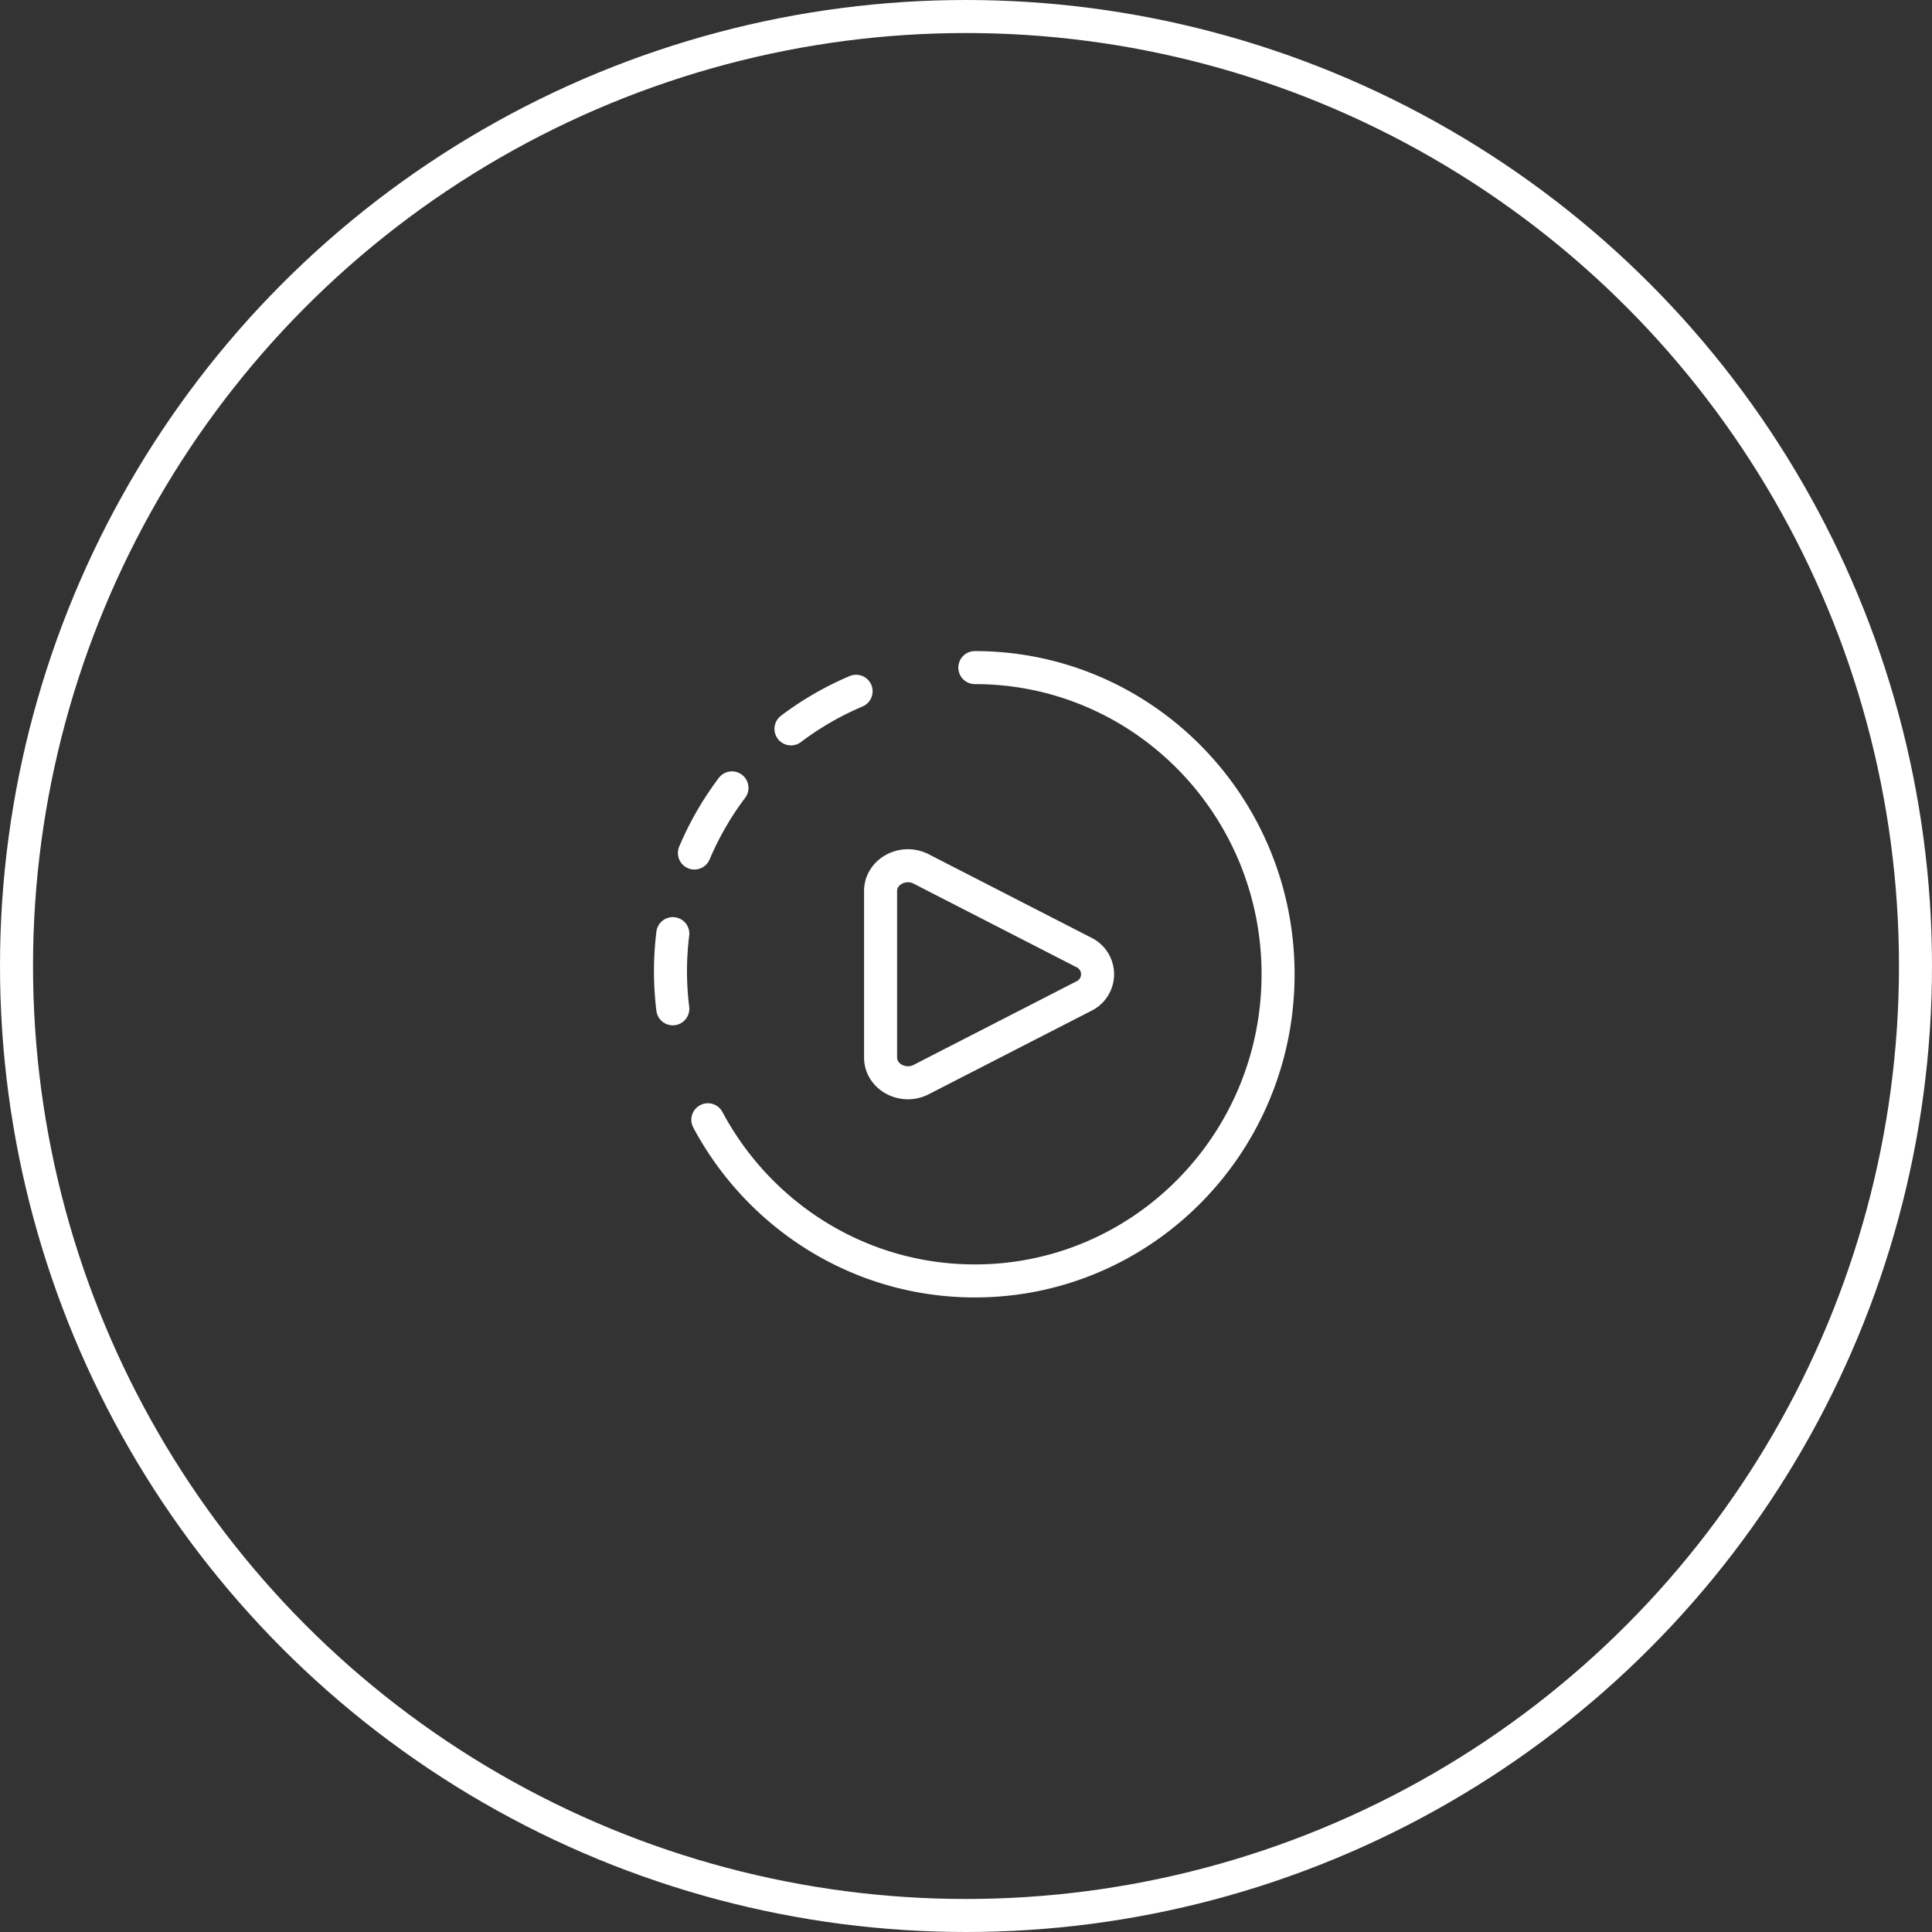 <svg xmlns="http://www.w3.org/2000/svg" xmlns:v="https://vecta.io/nano" width="117" height="117" fill="none" stroke="#fff" stroke-width="2"><rect width="100%" height="100%" fill="#333333" stroke="none"/><circle cx="58.5" cy="58.5" r="57.5"></circle><path d="M40.744 56.54a18.54 18.54 0 0 0 0 4.552m7.157-16.952a18.57 18.57 0 0 1 3.943-2.277m-9.791 9.794c.594-1.403 1.357-2.727 2.274-3.943m9 16.326V53.96c0-1.166 1.354-1.903 2.457-1.337l9.831 5.043a1.47 1.47 0 0 1 0 2.668l-9.829 5.043c-1.106.566-2.46-.171-2.46-1.337zm5.709-23.611c10.143 0 18.363 8.314 18.363 18.571s-8.22 18.572-18.363 18.572c-6.989 0-13.066-3.949-16.169-9.76" stroke-linecap="round" stroke-linejoin="round"></path></svg>